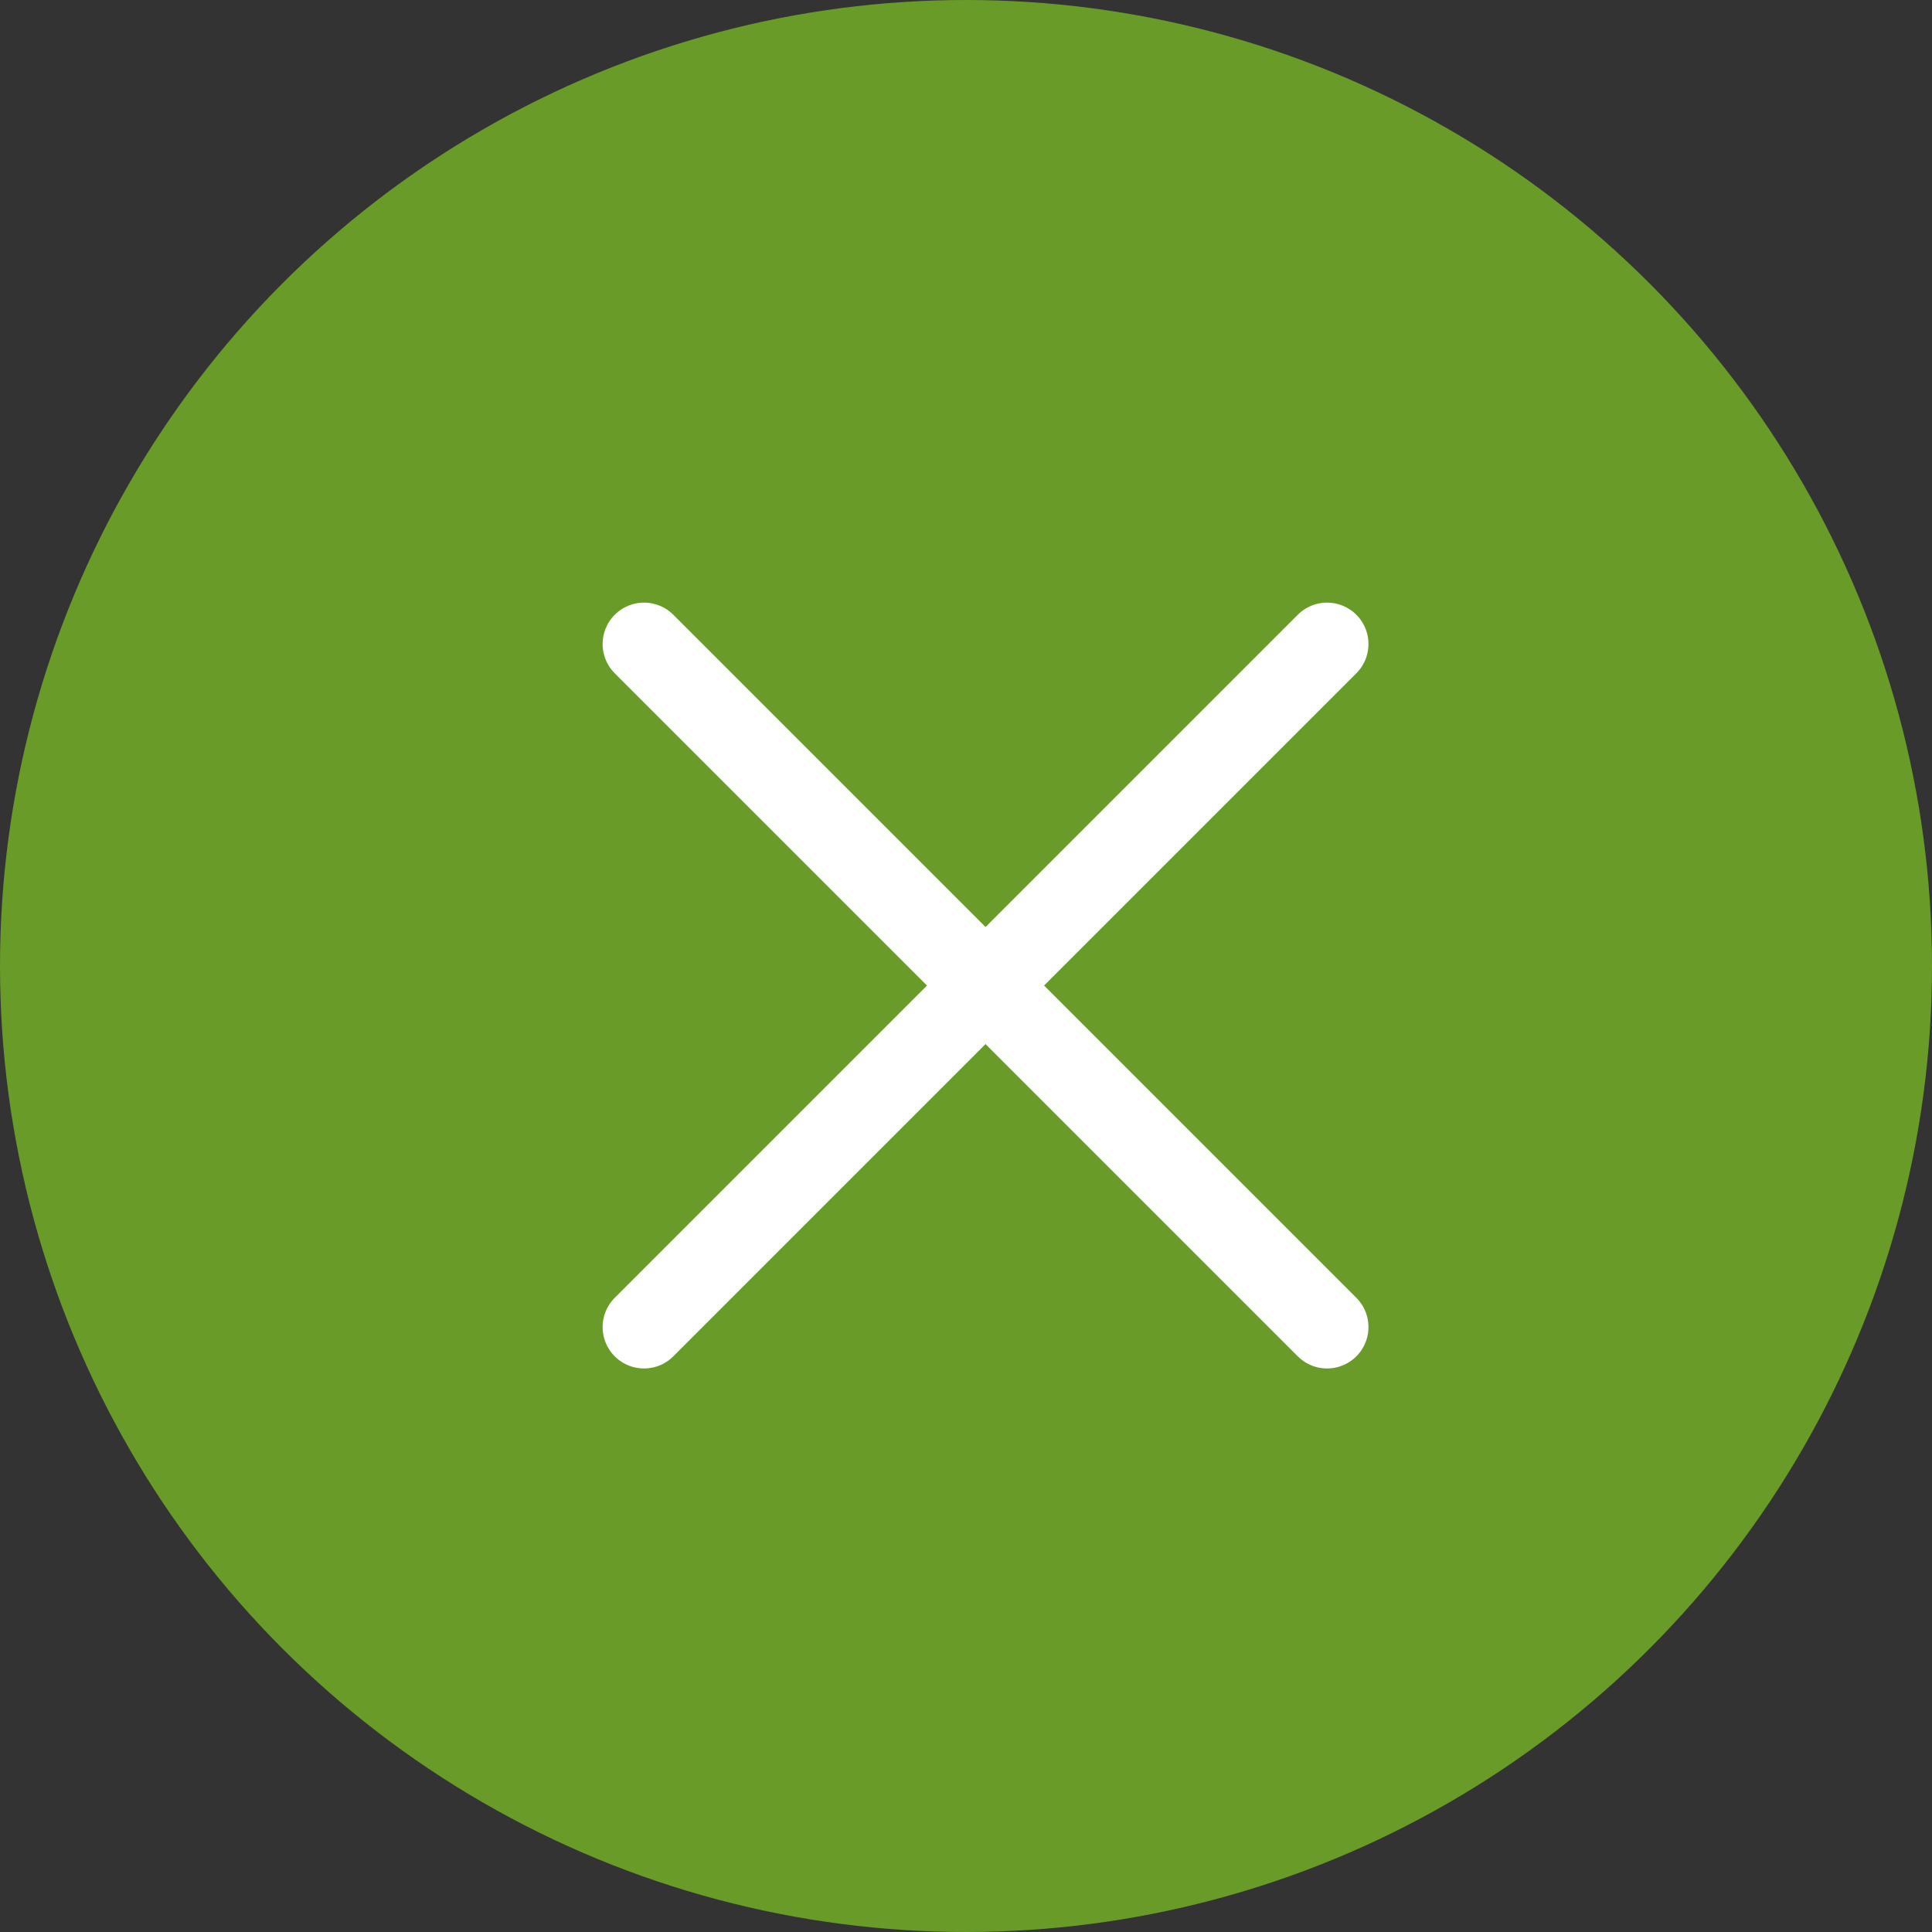 <?xml version="1.0" encoding="UTF-8"?> <svg xmlns="http://www.w3.org/2000/svg" width="35" height="35" viewBox="0 0 35 35" fill="none"><rect x="0" y="0" width="35" height="35" fill="#333333" stroke="none"/><circle cx="17.5" cy="17.5" r="17.5" fill="#699B29"></circle><path d="M11.667 24.041L24.041 11.667" stroke="white" stroke-width="1.5" stroke-linecap="round"></path><path d="M11.667 11.667L24.041 24.041" stroke="white" stroke-width="1.5" stroke-linecap="round"></path></svg> 